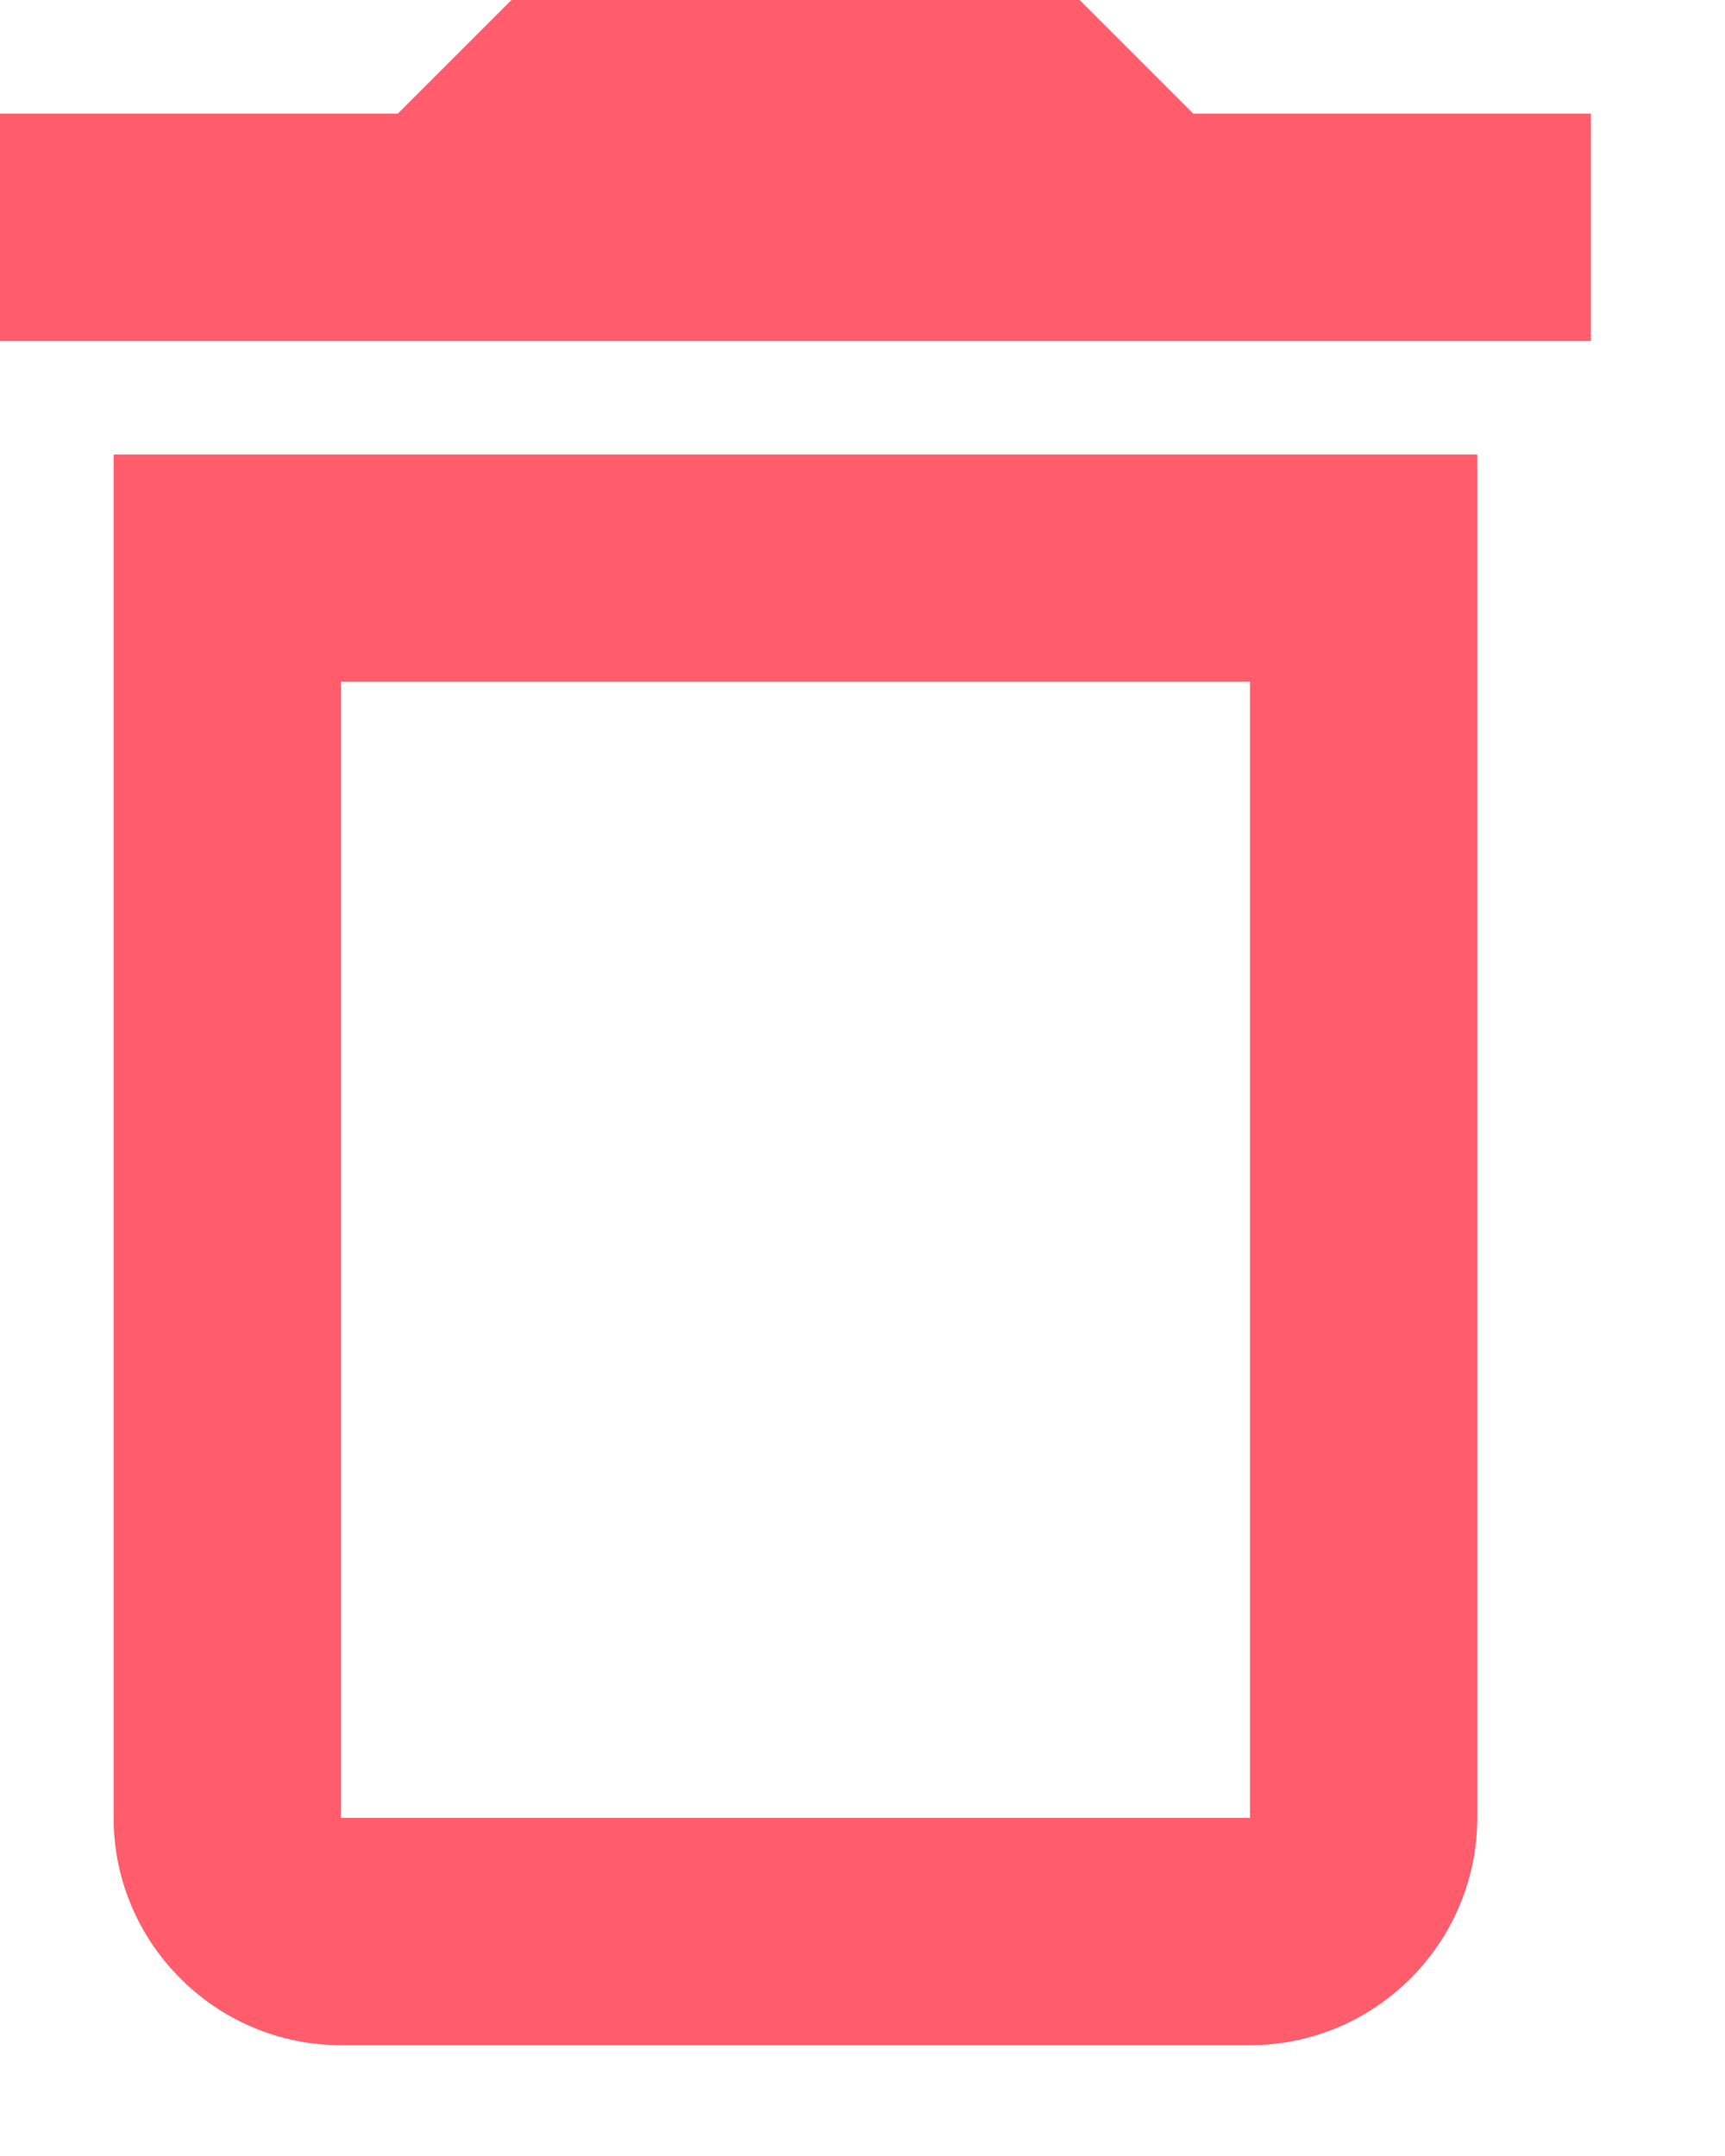 <?xml version="1.0" encoding="utf-8"?>
<svg xmlns="http://www.w3.org/2000/svg" fill="none" height="100%" overflow="visible" preserveAspectRatio="none" style="display: block;" viewBox="0 0 8 10" width="100%">
<path d="M5.797 3.162V8.432H1.581V3.162H5.797ZM5.007 0H2.372L1.845 0.527H0V1.581H7.378V0.527H5.534L5.007 0ZM6.851 2.108H0.527V8.432C0.527 9.012 1.001 9.486 1.581 9.486H5.797C6.377 9.486 6.851 9.012 6.851 8.432V2.108Z" fill="#FF5D6C" id="Vector"/>
</svg>